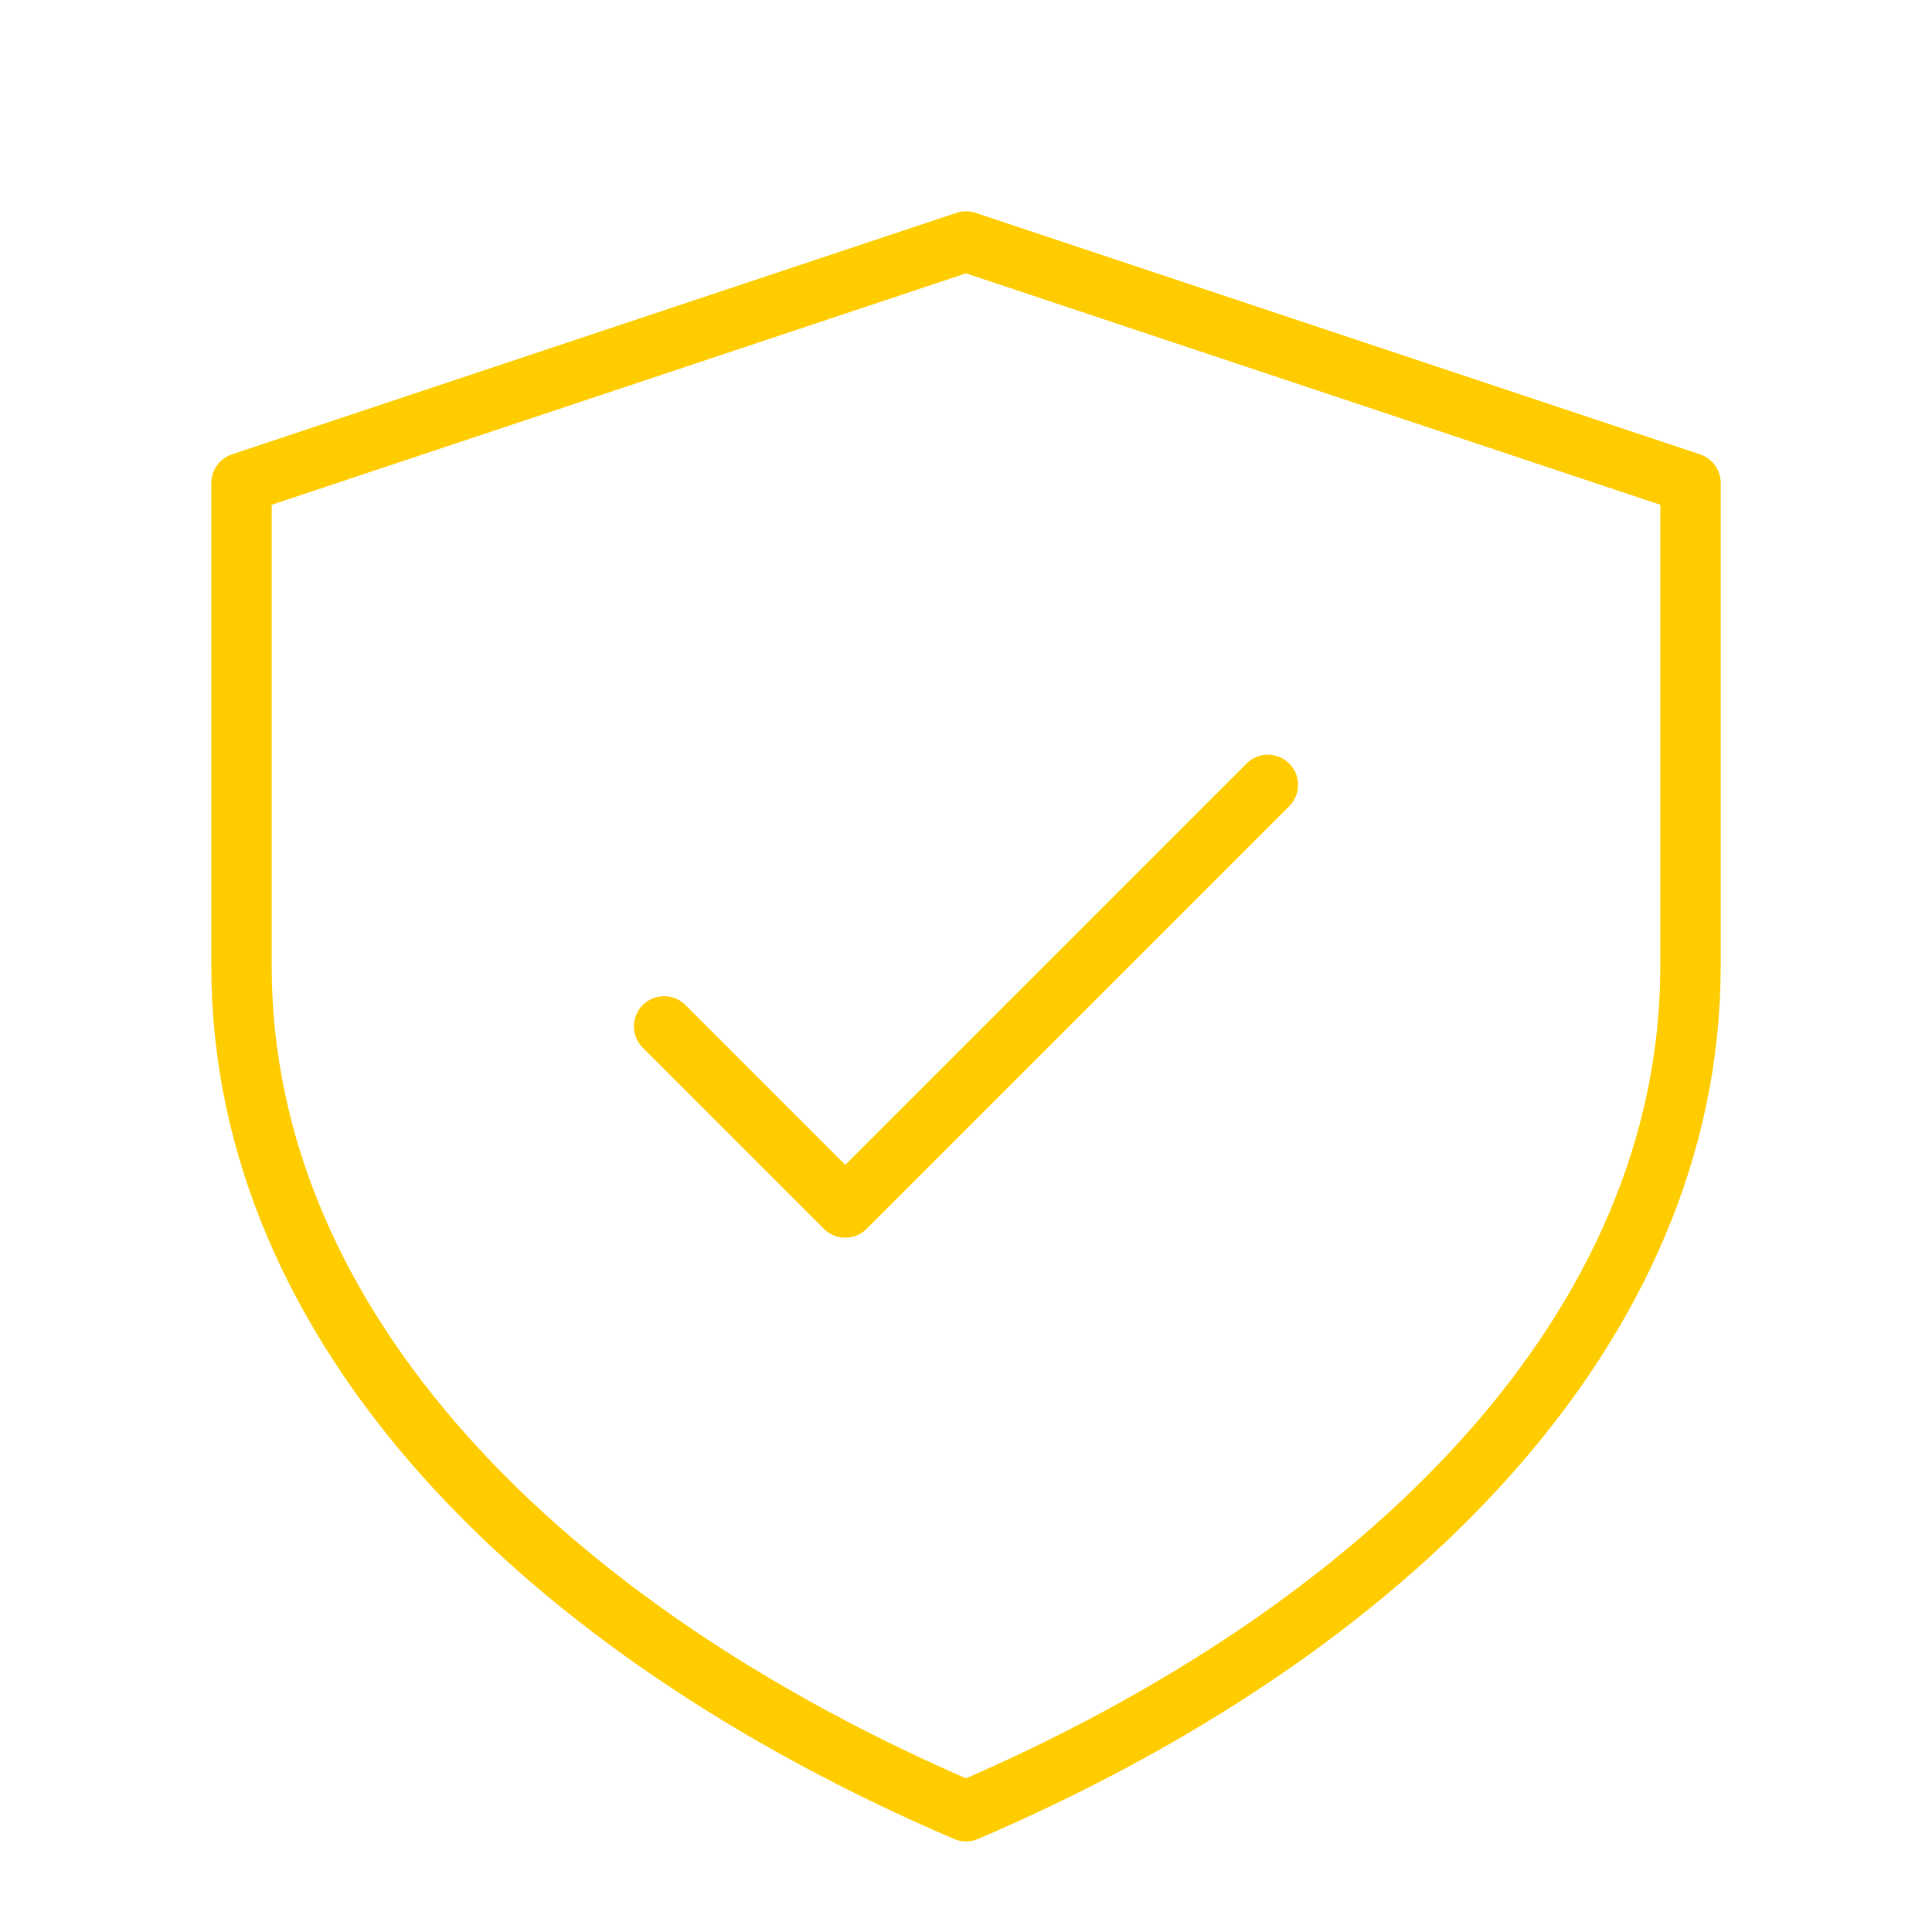 <svg viewBox="0 0 64 64" fill="none" xmlns="http://www.w3.org/2000/svg">
  <defs>
    <filter id="neon-glow" x="-50%" y="-50%" width="200%" height="200%">
      <feGaussianBlur in="SourceGraphic" stdDeviation="3" result="blur"/>
      <feMerge>
        <feMergeNode in="blur"/>
        <feMergeNode in="SourceGraphic"/>
      </feMerge>
    </filter>
  </defs>
  <path d="M32 8L8 16V32C8 44 18 54 32 60C46 54 56 44 56 32V16L32 8Z" stroke="#ffcc00" stroke-width="2" stroke-linecap="round" stroke-linejoin="round" filter="url(#neon-glow)"/>
  <path d="M22 34L28 40L42 26" stroke="#ffcc00" stroke-width="2" stroke-linecap="round" stroke-linejoin="round" filter="url(#neon-glow)"/>
</svg>
